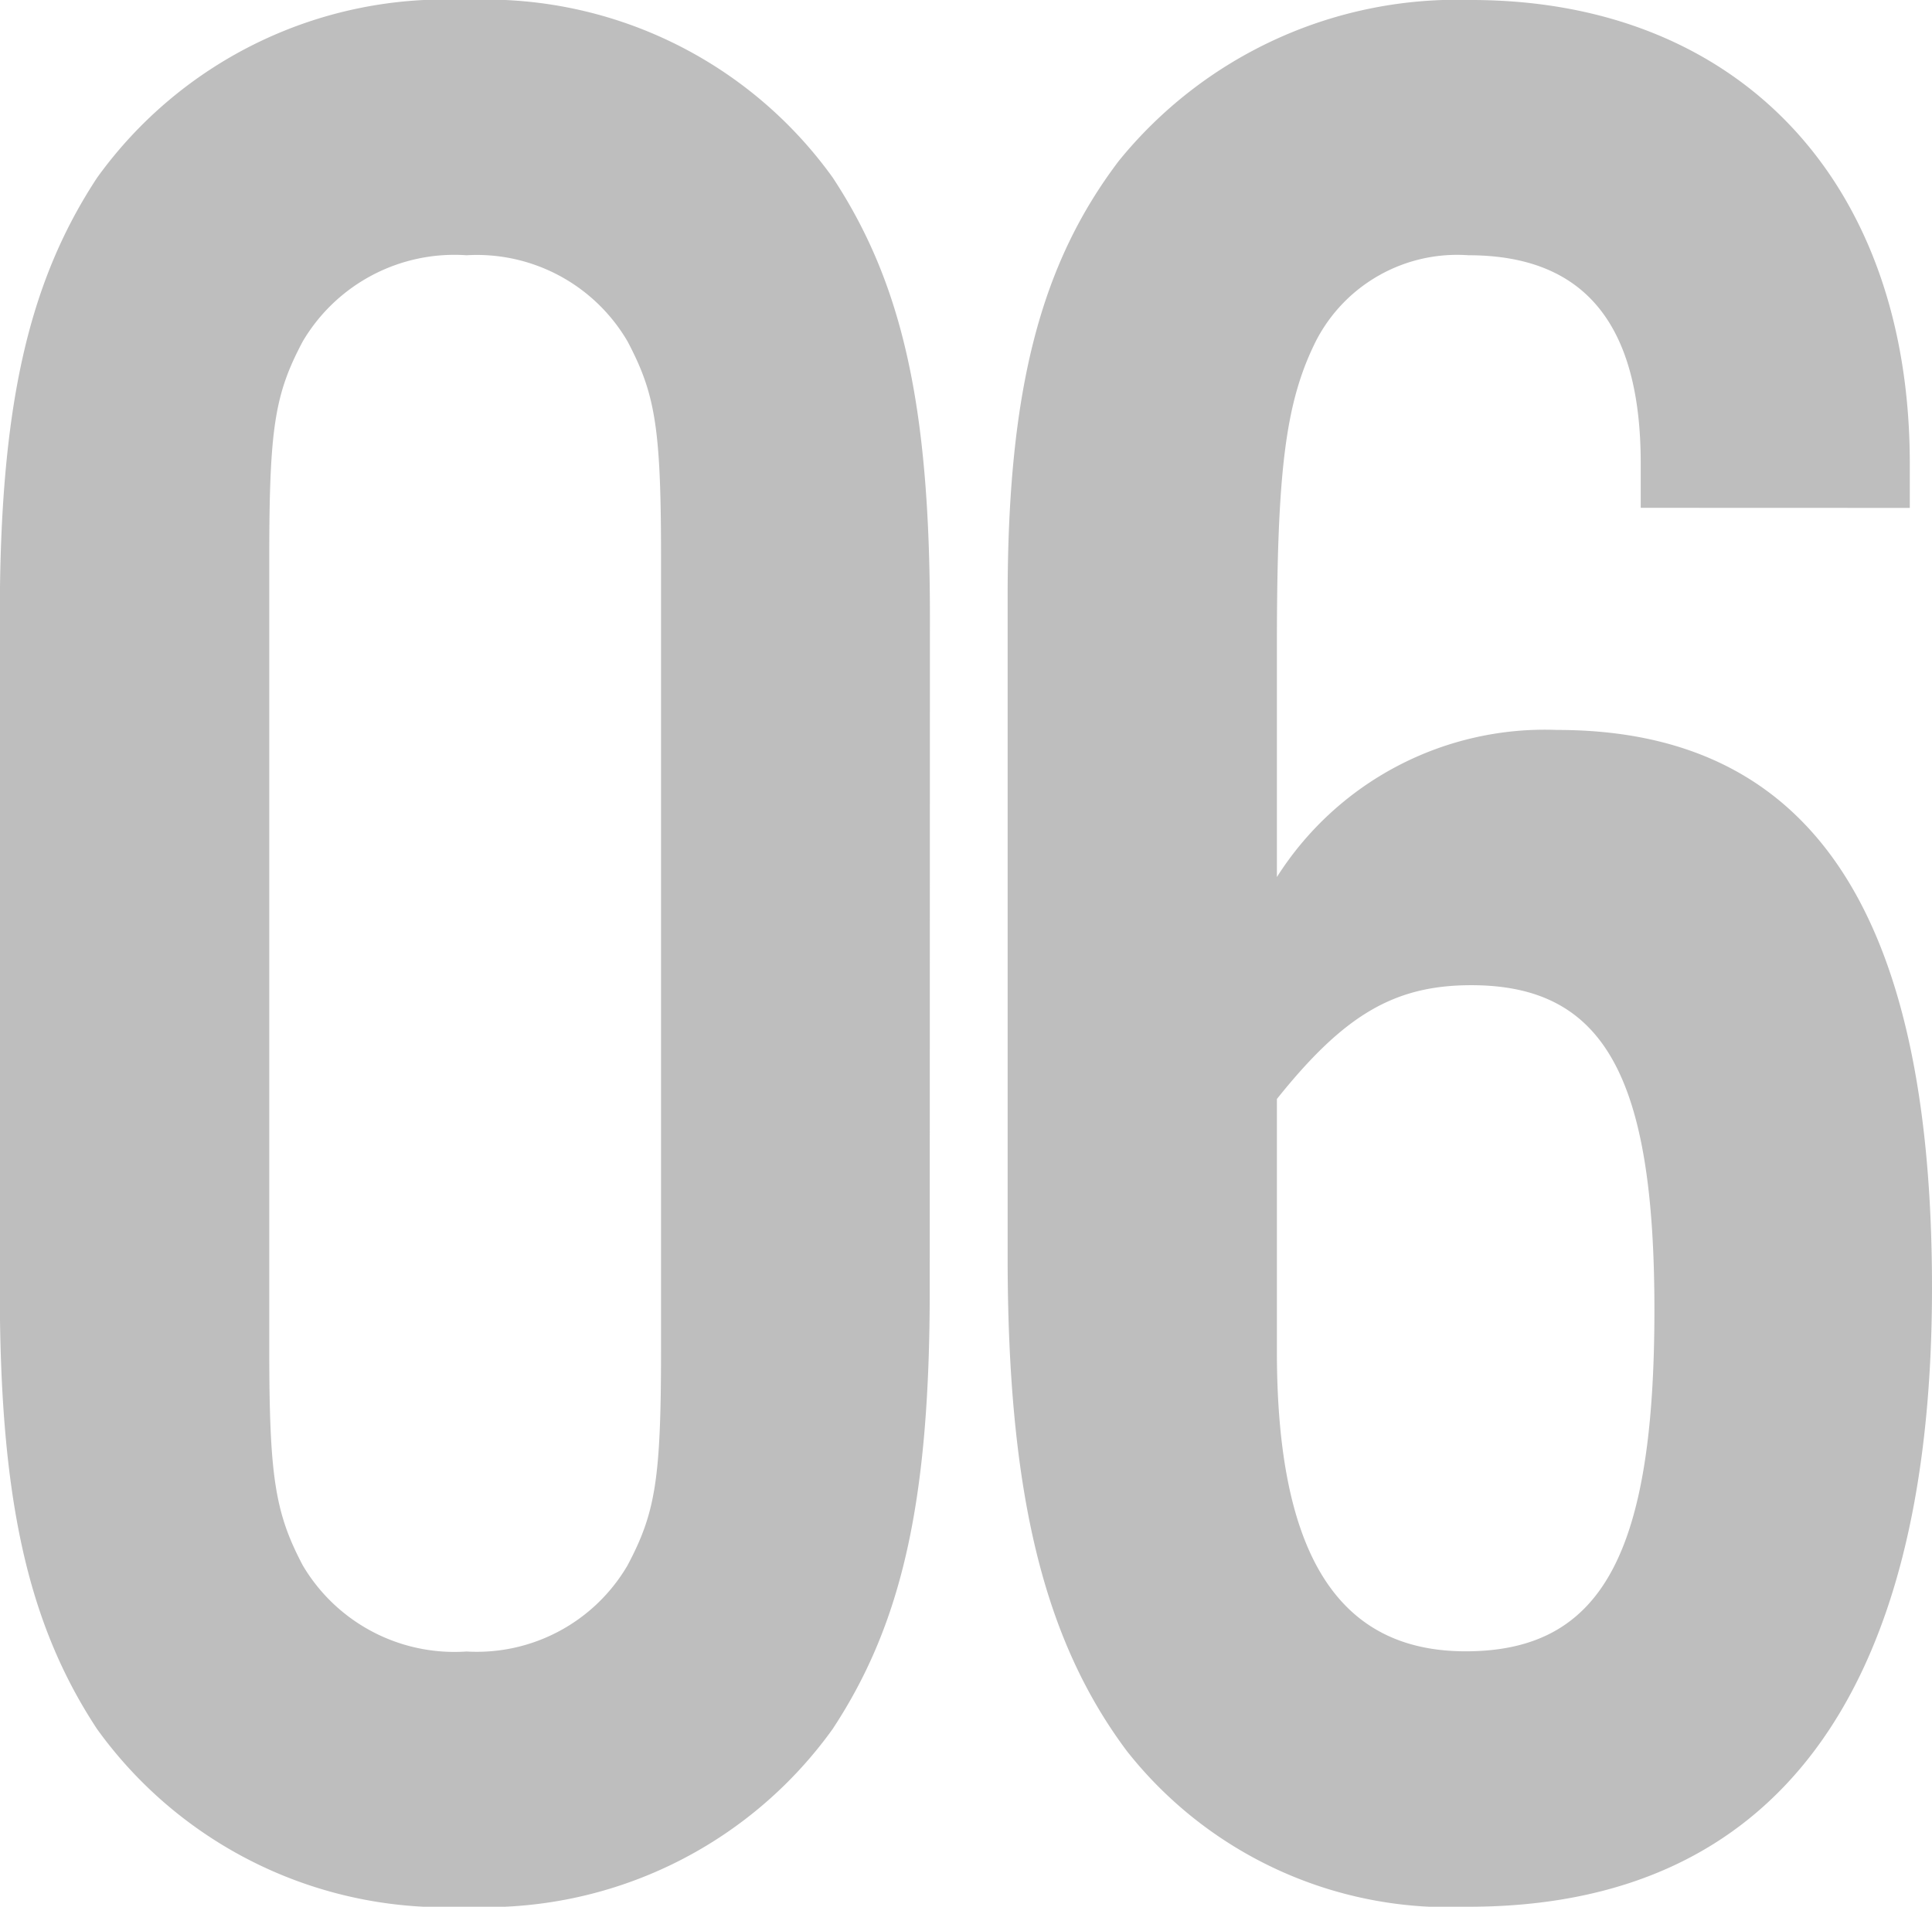 <svg xmlns="http://www.w3.org/2000/svg" width="40.368" height="39.846" viewBox="0 0 40.368 39.846">
  <path id="パス_138702" data-name="パス 138702" d="M21.634-26.39c0-4.408-.58-6.96-2.03-9.164a8.923,8.923,0,0,0-7.656-3.712,8.958,8.958,0,0,0-7.714,3.712C2.784-33.35,2.2-30.74,2.2-26.39V-12.3c0,4.35.58,6.96,2.03,9.164A8.958,8.958,0,0,0,11.948.58,8.923,8.923,0,0,0,19.6-3.132c1.45-2.2,2.03-4.756,2.03-9.164ZM7.83-27.608c0-2.726.116-3.422.7-4.524a3.68,3.68,0,0,1,3.422-1.8,3.647,3.647,0,0,1,3.364,1.8c.58,1.1.7,1.8.7,4.524v16.53c0,2.726-.116,3.422-.7,4.524a3.647,3.647,0,0,1-3.364,1.8,3.68,3.68,0,0,1-3.422-1.8c-.58-1.1-.7-1.856-.7-4.524Zm34.278-1.044v-.928c0-5.916-3.6-9.686-9.164-9.686A9.1,9.1,0,0,0,25.578-35.9c-1.624,2.146-2.32,4.756-2.32,9.106v13.8c0,4.93.754,8,2.494,10.324A8.567,8.567,0,0,0,32.886.58c6.38,0,9.686-4.408,9.686-12.934,0-7.888-2.552-11.658-7.83-11.658a6.63,6.63,0,0,0-5.858,3.074v-4.814c0-3.654.174-5.1.812-6.38a3.317,3.317,0,0,1,3.19-1.8c2.436,0,3.6,1.45,3.6,4.35v.928ZM28.884-16.3c1.392-1.74,2.436-2.378,4.06-2.378,2.784,0,3.828,1.914,3.828,6.786,0,5.1-1.1,7.134-3.944,7.134-2.668,0-3.944-2.03-3.944-6.264Z" transform="translate(-2.204 39.266)" fill="#bebebe"/>
</svg>
